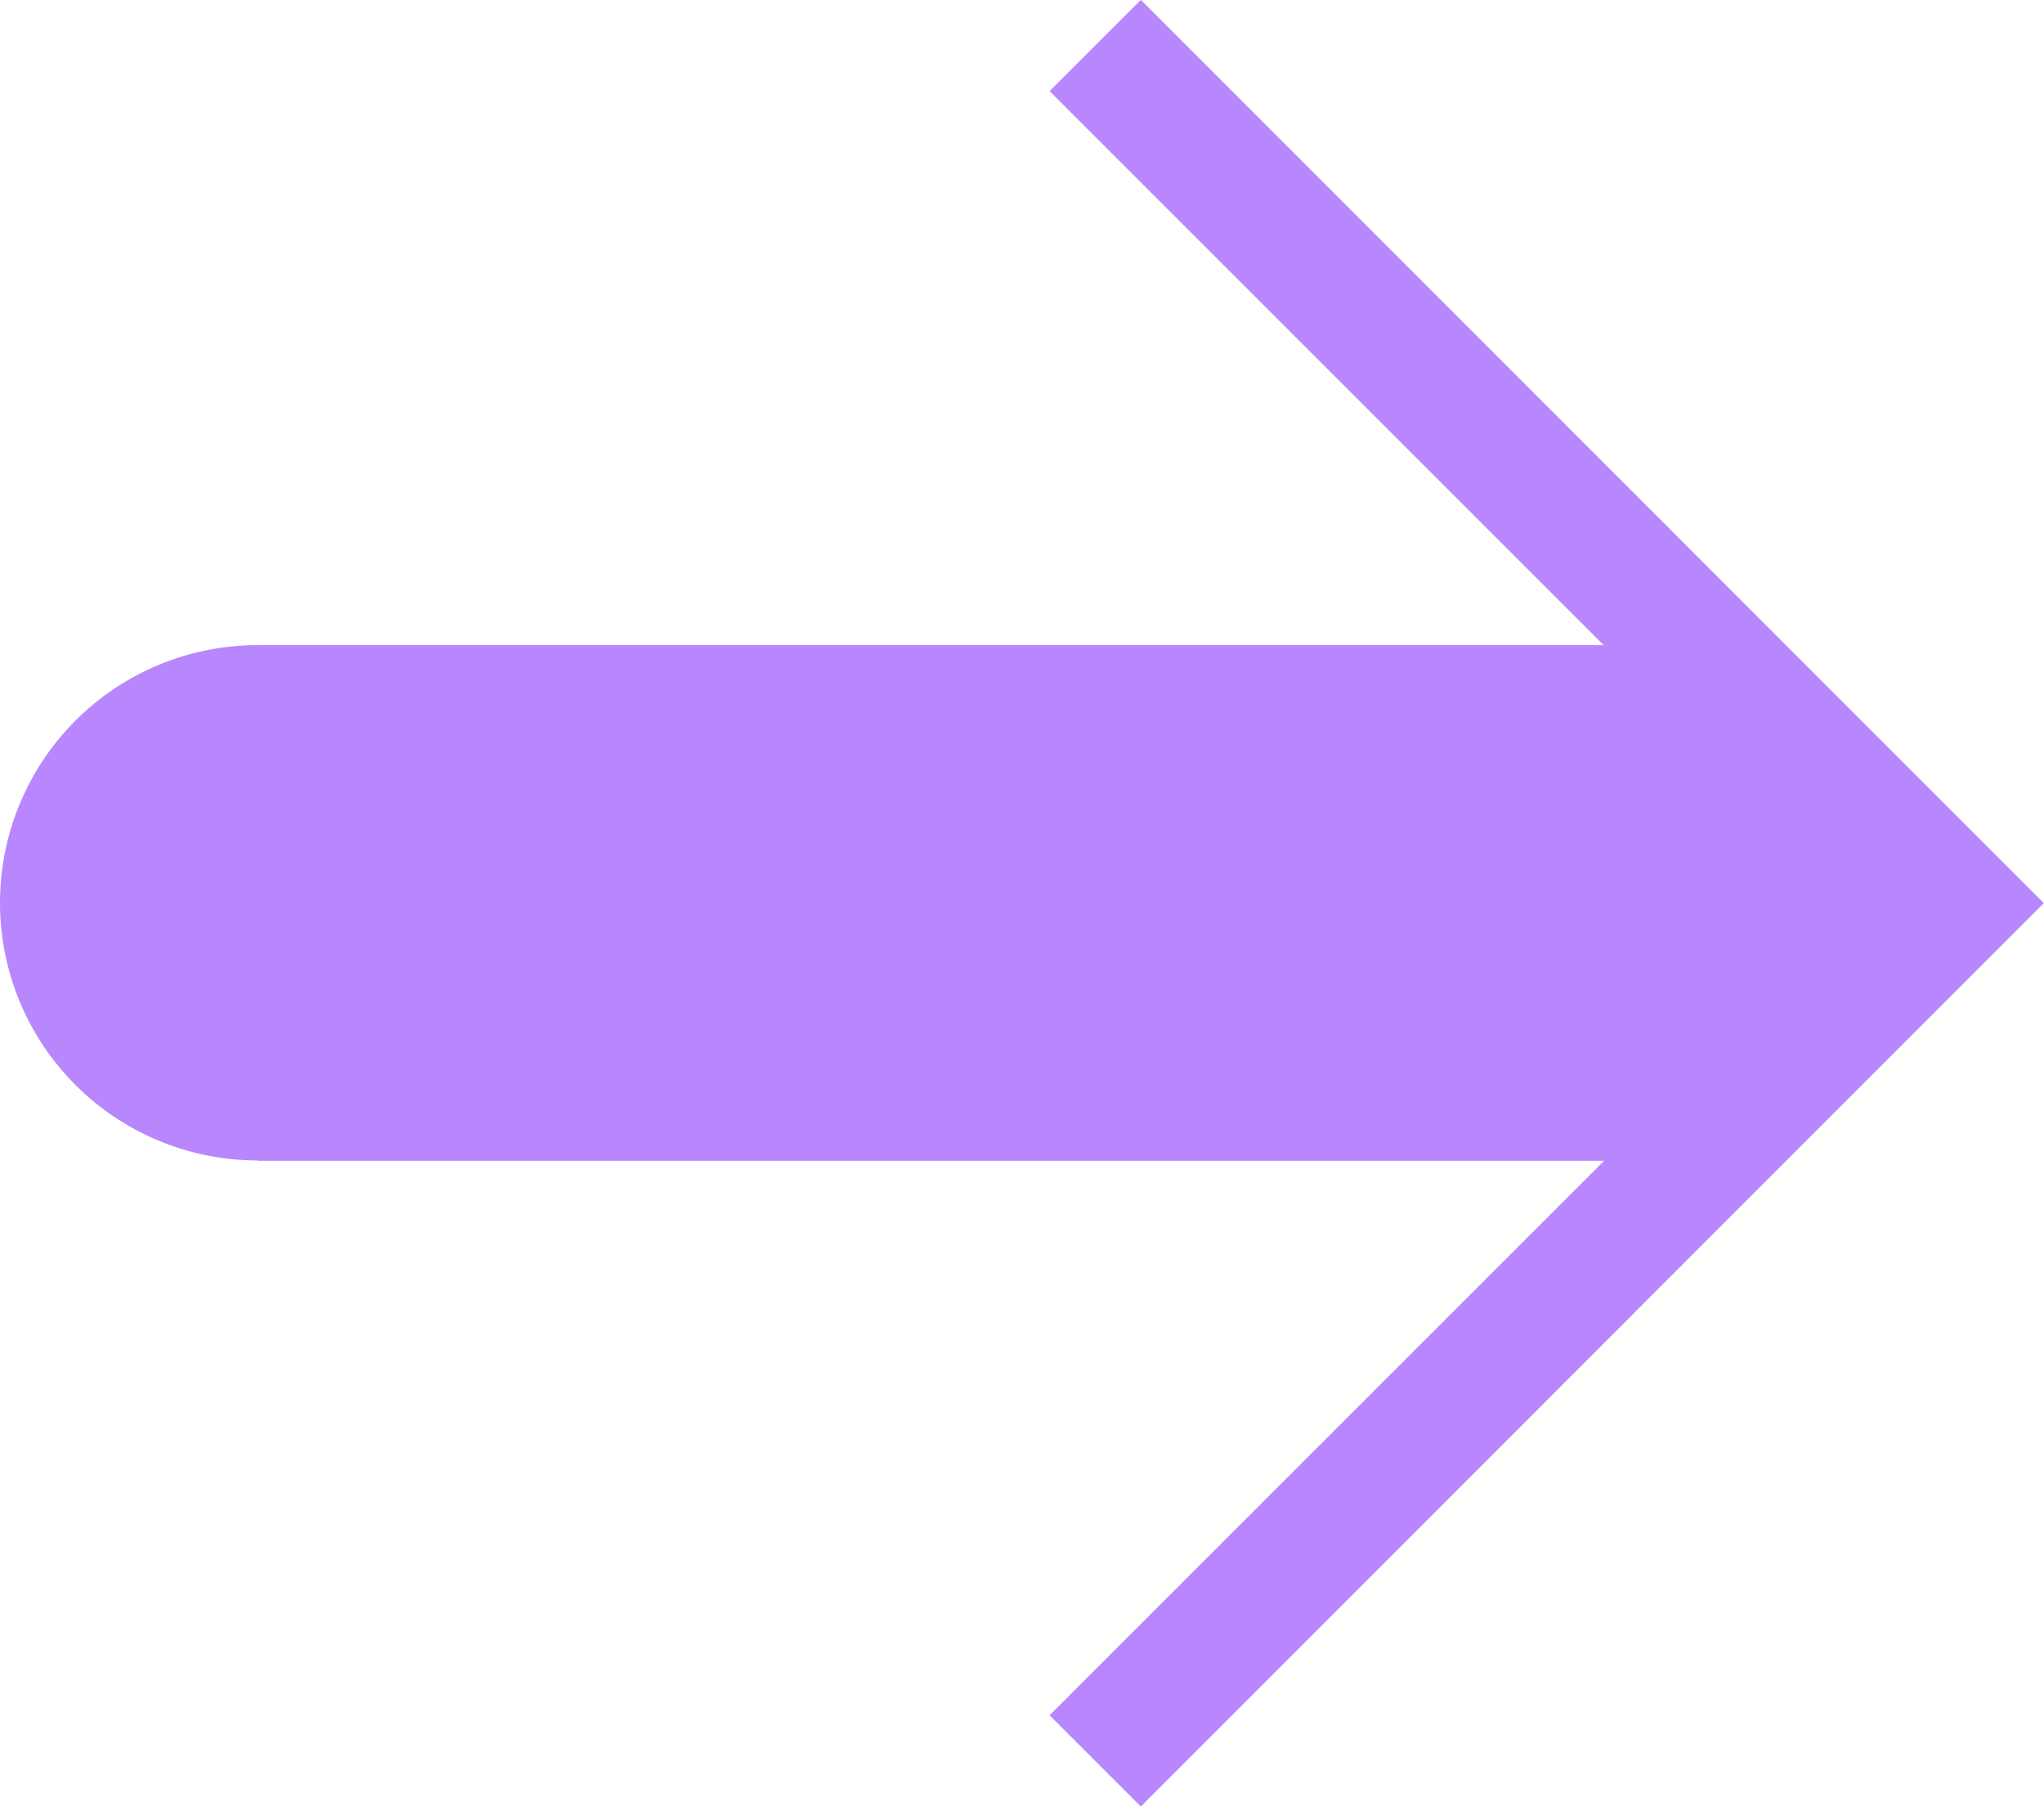 <svg id="Group_4742" data-name="Group 4742" xmlns="http://www.w3.org/2000/svg" xmlns:xlink="http://www.w3.org/1999/xlink" width="19.554" height="17.281" viewBox="0 0 19.554 17.281">
  <defs>
    <clipPath id="clip-path">
      <rect id="Rectangle_4950" data-name="Rectangle 4950" width="19.554" height="17.281" fill="#b887fd"/>
    </clipPath>
  </defs>
  <g id="Group_4717" data-name="Group 4717" transform="translate(0 0)" clip-path="url(#clip-path)">
    <path id="Path_14675" data-name="Path 14675" d="M2.465,11.106H15.346l-5.305,5.305.873.873,8.638-8.643L10.914,0l-.873.873,5.3,5.3H2.465a2.465,2.465,0,0,0,0,4.93M15.408,6.24v0Z" transform="translate(0 -0.001)" fill="#b887fd"/>
  </g>
</svg>